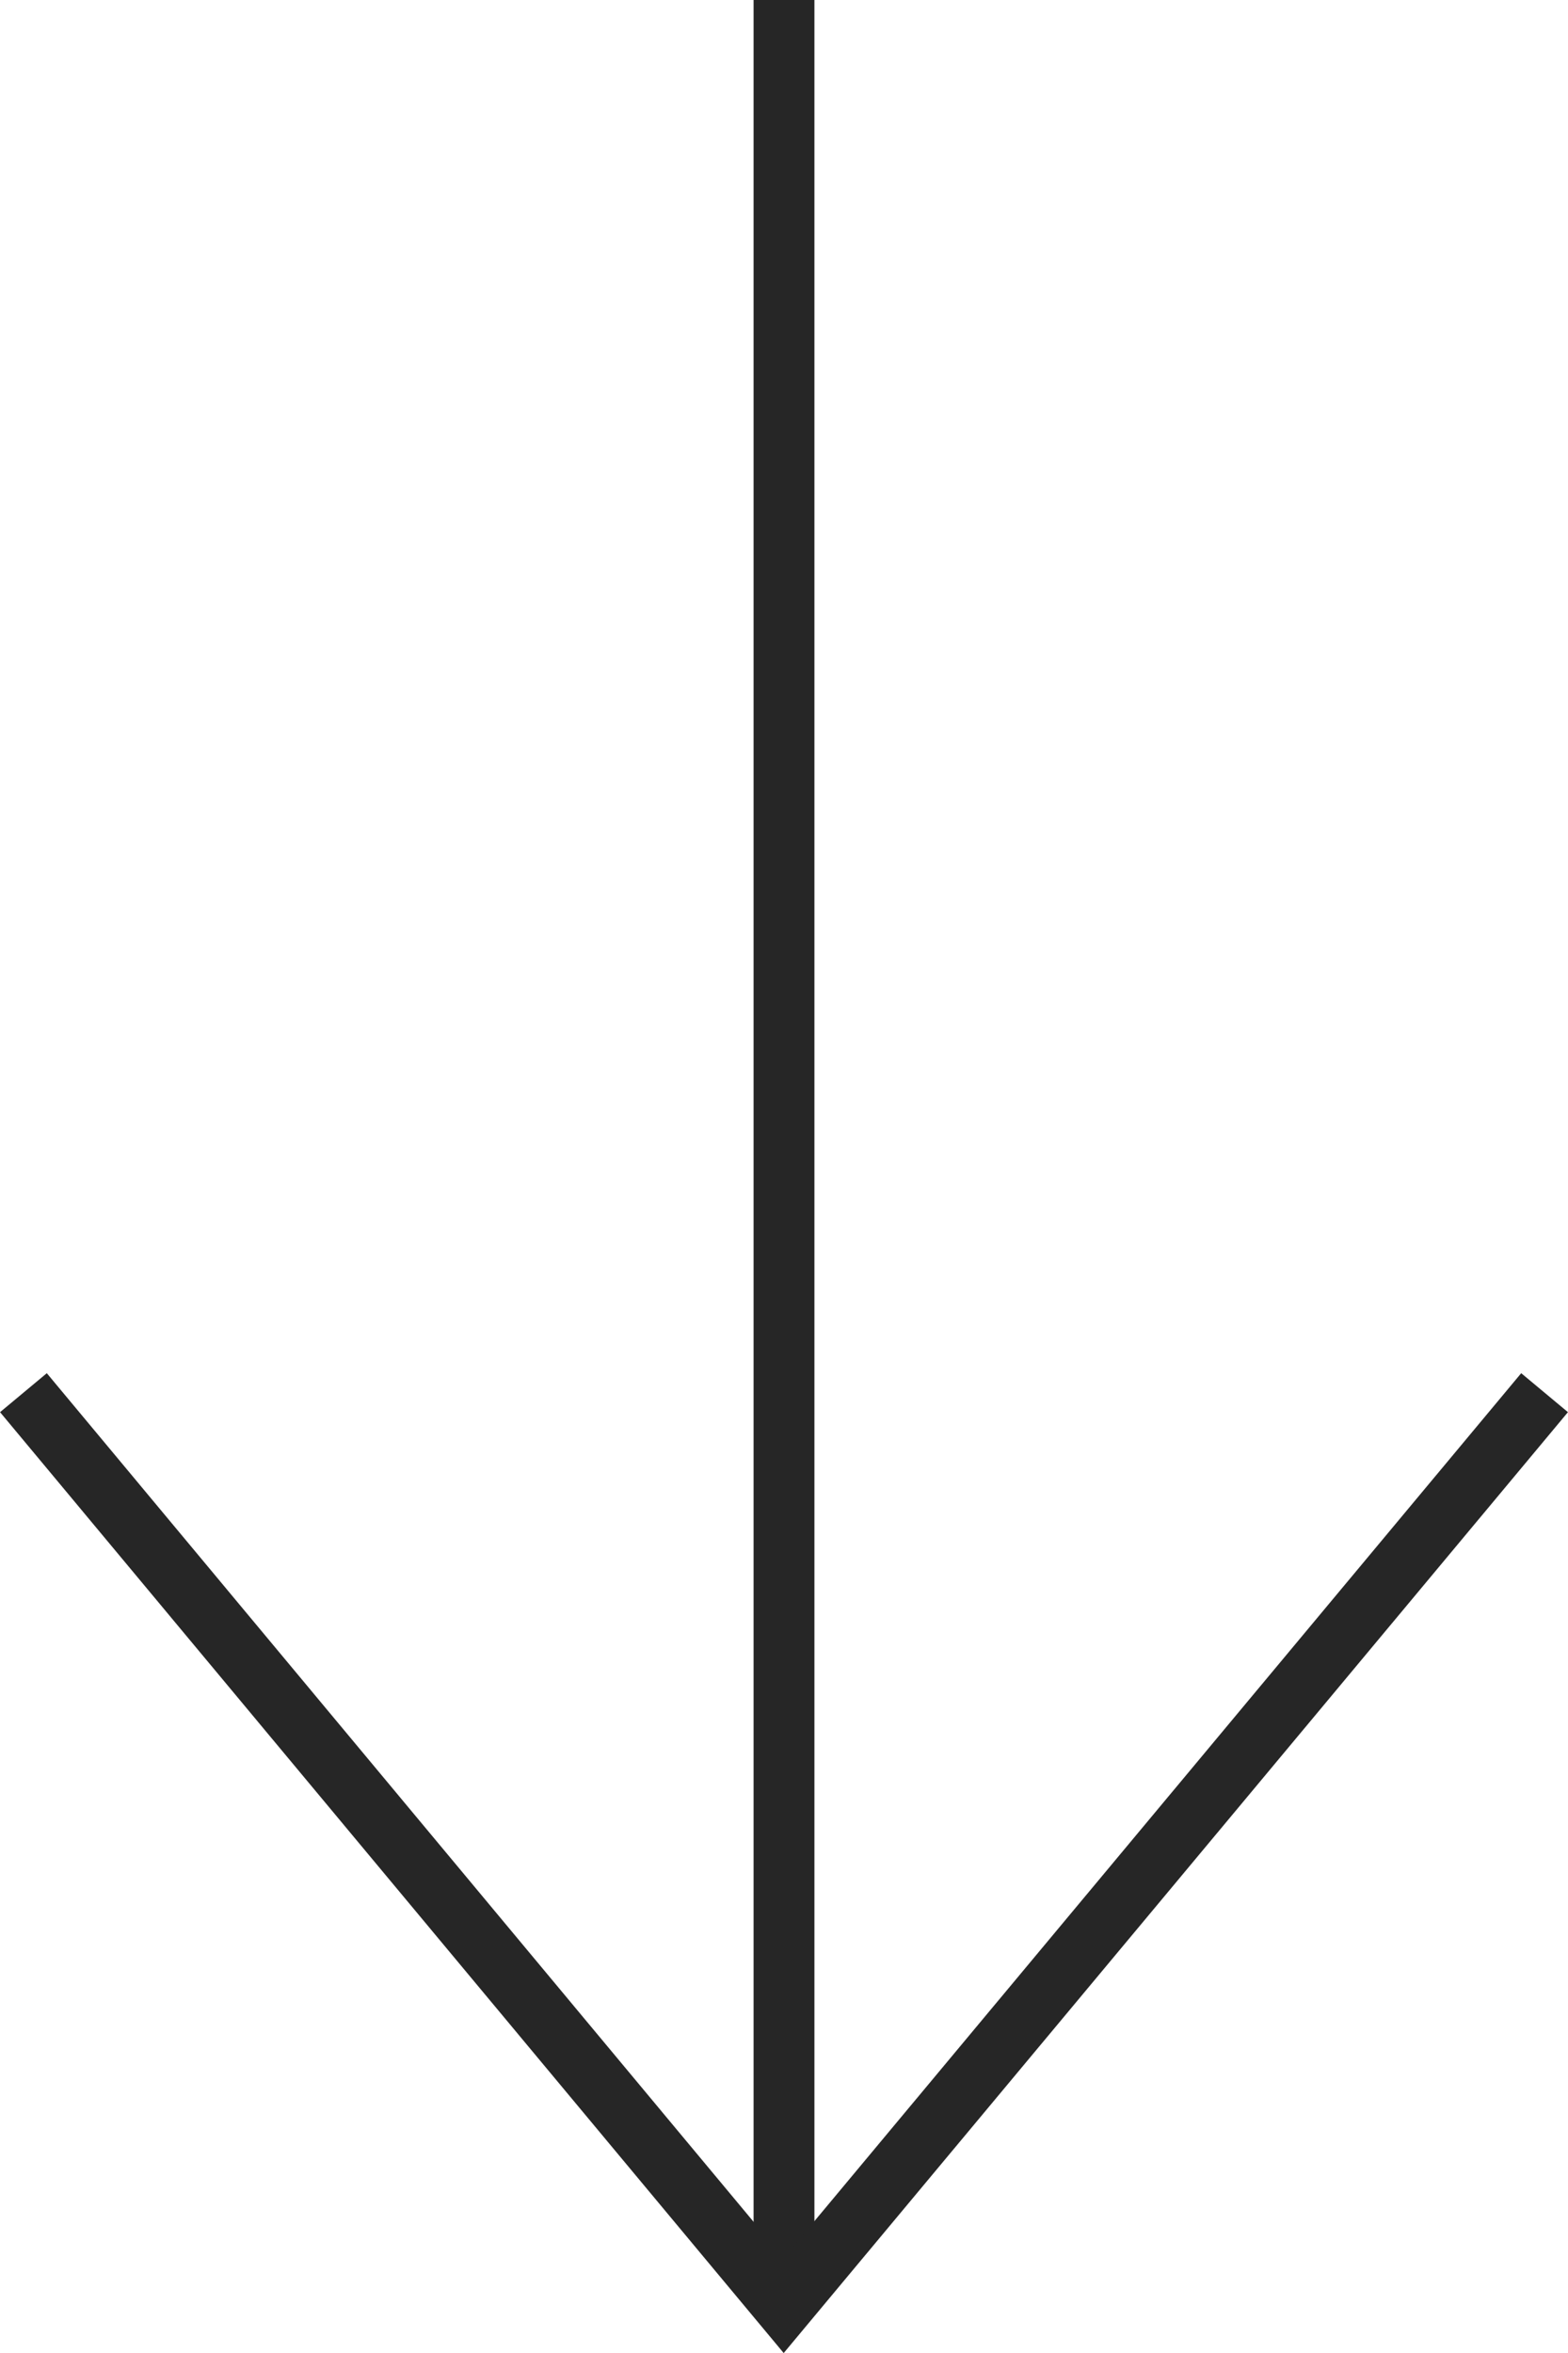 <?xml version="1.0" encoding="UTF-8"?> <svg xmlns="http://www.w3.org/2000/svg" id="_Слой_2" data-name="Слой 2" viewBox="0 0 51.54 77.34"> <defs> <style> .cls-1 { fill: none; stroke: #262626; stroke-miterlimit: 10; stroke-width: 2px; } </style> </defs> <g id="_Слой_1-2" data-name="Слой 1"> <line class="cls-1" x1="25.77" x2="25.77" y2="75"></line> <polyline class="cls-1" points=".77 45.77 25.76 75.77 50.77 45.77"></polyline> </g> </svg> 